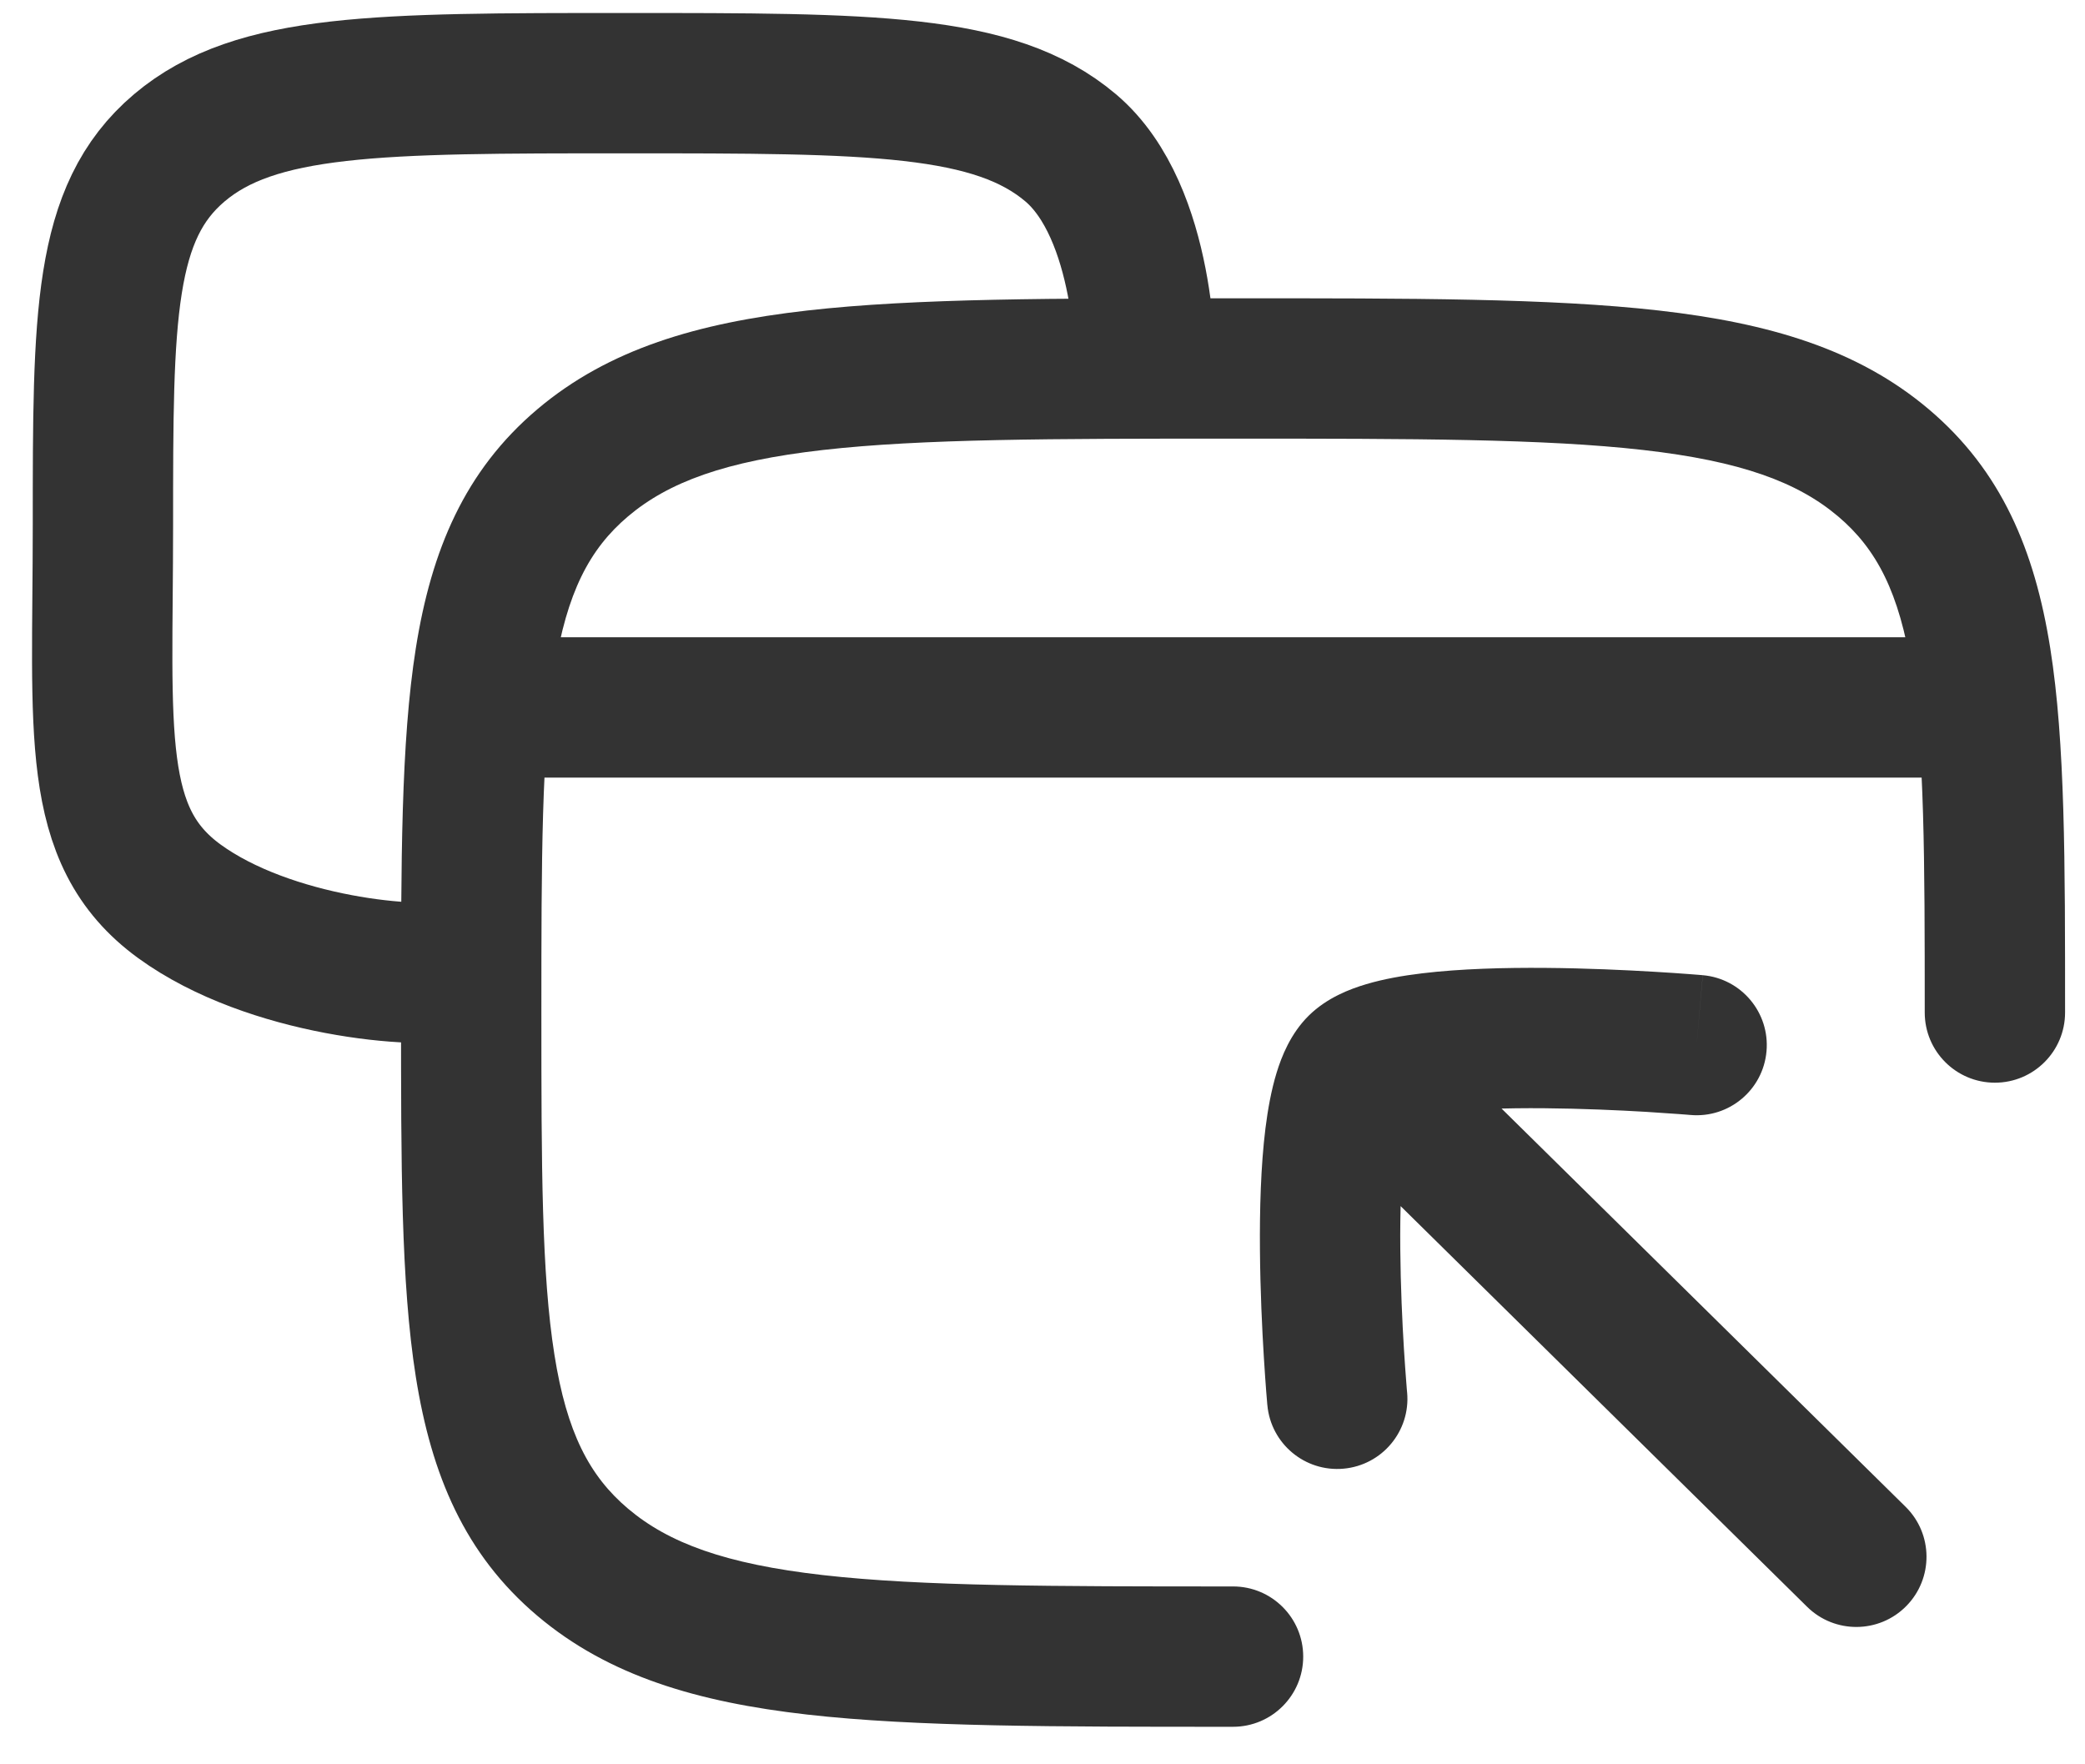 <svg width="52" height="44" viewBox="0 0 52 44" fill="none" xmlns="http://www.w3.org/2000/svg">
<path d="M11.486 24.18C10.454 24.447 6.718 24.11 4.473 22.477C2.229 20.844 2.567 18.271 2.567 13.082C2.567 7.893 2.567 5.298 4.473 3.686C6.38 2.074 9.449 2.074 15.588 2.074C21.725 2.074 24.795 2.074 26.702 3.686C28.608 5.298 28.563 9.153 28.563 9.153" stroke="#333333" stroke-width="3.5" stroke-linecap="round"/>
<path d="M30.752 43.064C31.719 43.064 32.502 42.28 32.502 41.314C32.502 40.347 31.719 39.564 30.752 39.564V41.314V43.064ZM48.003 25.251C48.003 26.218 48.786 27.001 49.753 27.001C50.719 27.001 51.503 26.218 51.503 25.251H49.753H48.003ZM42.161 27.806C43.124 27.891 43.973 27.179 44.057 26.216C44.142 25.253 43.429 24.404 42.467 24.32L42.314 26.063L42.161 27.806ZM31.608 35.041C31.695 36.004 32.545 36.714 33.508 36.627C34.471 36.54 35.181 35.689 35.094 34.727L33.351 34.884L31.608 35.041ZM35.593 25.817C34.905 25.138 33.797 25.146 33.119 25.834C32.44 26.523 32.448 27.631 33.136 28.309L34.365 27.063L35.593 25.817ZM45.069 40.071C45.757 40.749 46.865 40.741 47.543 40.053C48.222 39.364 48.214 38.256 47.526 37.578L46.297 38.824L45.069 40.071ZM30.752 41.314V39.564C26.232 39.564 22.991 39.561 20.526 39.281C18.084 39.004 16.672 38.477 15.664 37.625L14.534 38.962L13.404 40.298C15.179 41.798 17.397 42.448 20.13 42.759C22.84 43.066 26.316 43.064 30.752 43.064V41.314ZM14.534 38.962L15.664 37.625C14.698 36.809 14.135 35.723 13.828 33.79C13.507 31.772 13.502 29.096 13.502 25.251H11.752H10.002C10.002 28.98 9.997 31.983 10.371 34.339C10.759 36.78 11.587 38.763 13.404 40.298L14.534 38.962ZM11.752 25.251H13.502C13.502 21.408 13.507 18.732 13.828 16.714C14.136 14.78 14.699 13.693 15.664 12.877L14.534 11.541L13.404 10.204C11.587 11.74 10.759 13.723 10.371 16.164C9.997 18.52 10.002 21.524 10.002 25.251H11.752ZM14.534 11.541L15.664 12.877C16.672 12.025 18.084 11.499 20.525 11.222C22.99 10.942 26.231 10.939 30.752 10.939V9.189V7.439C26.315 7.439 22.839 7.436 20.13 7.744C17.396 8.055 15.179 8.705 13.404 10.204L14.534 11.541ZM30.752 9.189V10.939C35.273 10.939 38.514 10.942 40.979 11.222C43.42 11.499 44.833 12.025 45.841 12.877L46.971 11.541L48.101 10.204C46.326 8.704 44.108 8.055 41.374 7.744C38.665 7.436 35.189 7.439 30.752 7.439V9.189ZM46.971 11.541L45.841 12.877C46.806 13.693 47.369 14.78 47.677 16.713C47.998 18.731 48.003 21.407 48.003 25.251H49.753H51.503C51.503 21.523 51.508 18.52 51.133 16.163C50.745 13.723 49.917 11.74 48.101 10.204L46.971 11.541ZM11.752 17.643V19.393H49.753V17.643V15.893H11.752V17.643ZM42.314 26.063C42.467 24.32 42.467 24.32 42.466 24.32C42.466 24.32 42.466 24.32 42.466 24.32C42.465 24.32 42.465 24.32 42.464 24.32C42.463 24.32 42.461 24.319 42.459 24.319C42.455 24.319 42.449 24.318 42.441 24.318C42.425 24.316 42.403 24.314 42.375 24.312C42.318 24.308 42.235 24.301 42.131 24.293C41.922 24.277 41.623 24.256 41.263 24.235C40.544 24.192 39.566 24.146 38.543 24.138C37.531 24.13 36.427 24.158 35.472 24.273C34.996 24.33 34.509 24.414 34.068 24.546C33.671 24.664 33.096 24.88 32.641 25.328L33.87 26.575L35.098 27.821C34.935 27.982 34.842 27.967 35.067 27.9C35.246 27.846 35.519 27.792 35.89 27.748C36.628 27.659 37.562 27.63 38.515 27.638C39.458 27.646 40.372 27.688 41.054 27.728C41.394 27.749 41.674 27.768 41.867 27.783C41.964 27.79 42.039 27.796 42.089 27.8C42.114 27.802 42.133 27.804 42.145 27.805C42.151 27.806 42.156 27.806 42.158 27.806C42.16 27.806 42.161 27.806 42.161 27.806C42.161 27.806 42.162 27.806 42.162 27.806C42.162 27.806 42.161 27.806 42.161 27.806C42.161 27.806 42.161 27.806 42.314 26.063ZM33.87 26.575L32.641 25.328C32.184 25.779 31.962 26.352 31.84 26.748C31.705 27.188 31.619 27.672 31.56 28.142C31.443 29.087 31.415 30.178 31.423 31.175C31.431 32.182 31.477 33.146 31.521 33.855C31.543 34.21 31.564 34.504 31.58 34.71C31.588 34.813 31.595 34.894 31.6 34.95C31.602 34.979 31.604 35.001 31.605 35.016C31.606 35.023 31.607 35.029 31.607 35.034C31.607 35.036 31.607 35.038 31.608 35.039C31.608 35.039 31.608 35.04 31.608 35.04C31.608 35.041 31.608 35.041 31.608 35.041C31.608 35.041 31.608 35.041 33.351 34.884C35.094 34.727 35.094 34.727 35.094 34.727C35.094 34.727 35.094 34.727 35.094 34.727C35.094 34.727 35.094 34.727 35.094 34.726C35.093 34.726 35.093 34.725 35.093 34.724C35.093 34.721 35.093 34.717 35.092 34.711C35.091 34.699 35.09 34.681 35.087 34.656C35.083 34.607 35.077 34.533 35.07 34.438C35.055 34.248 35.035 33.974 35.014 33.64C34.973 32.97 34.931 32.072 34.923 31.146C34.915 30.209 34.944 29.294 35.033 28.573C35.078 28.211 35.133 27.947 35.186 27.775C35.252 27.56 35.264 27.658 35.098 27.821L33.87 26.575ZM34.365 27.063L33.136 28.309L45.069 40.071L46.297 38.824L47.526 37.578L35.593 25.817L34.365 27.063Z" fill="#333333"/>
</svg>
